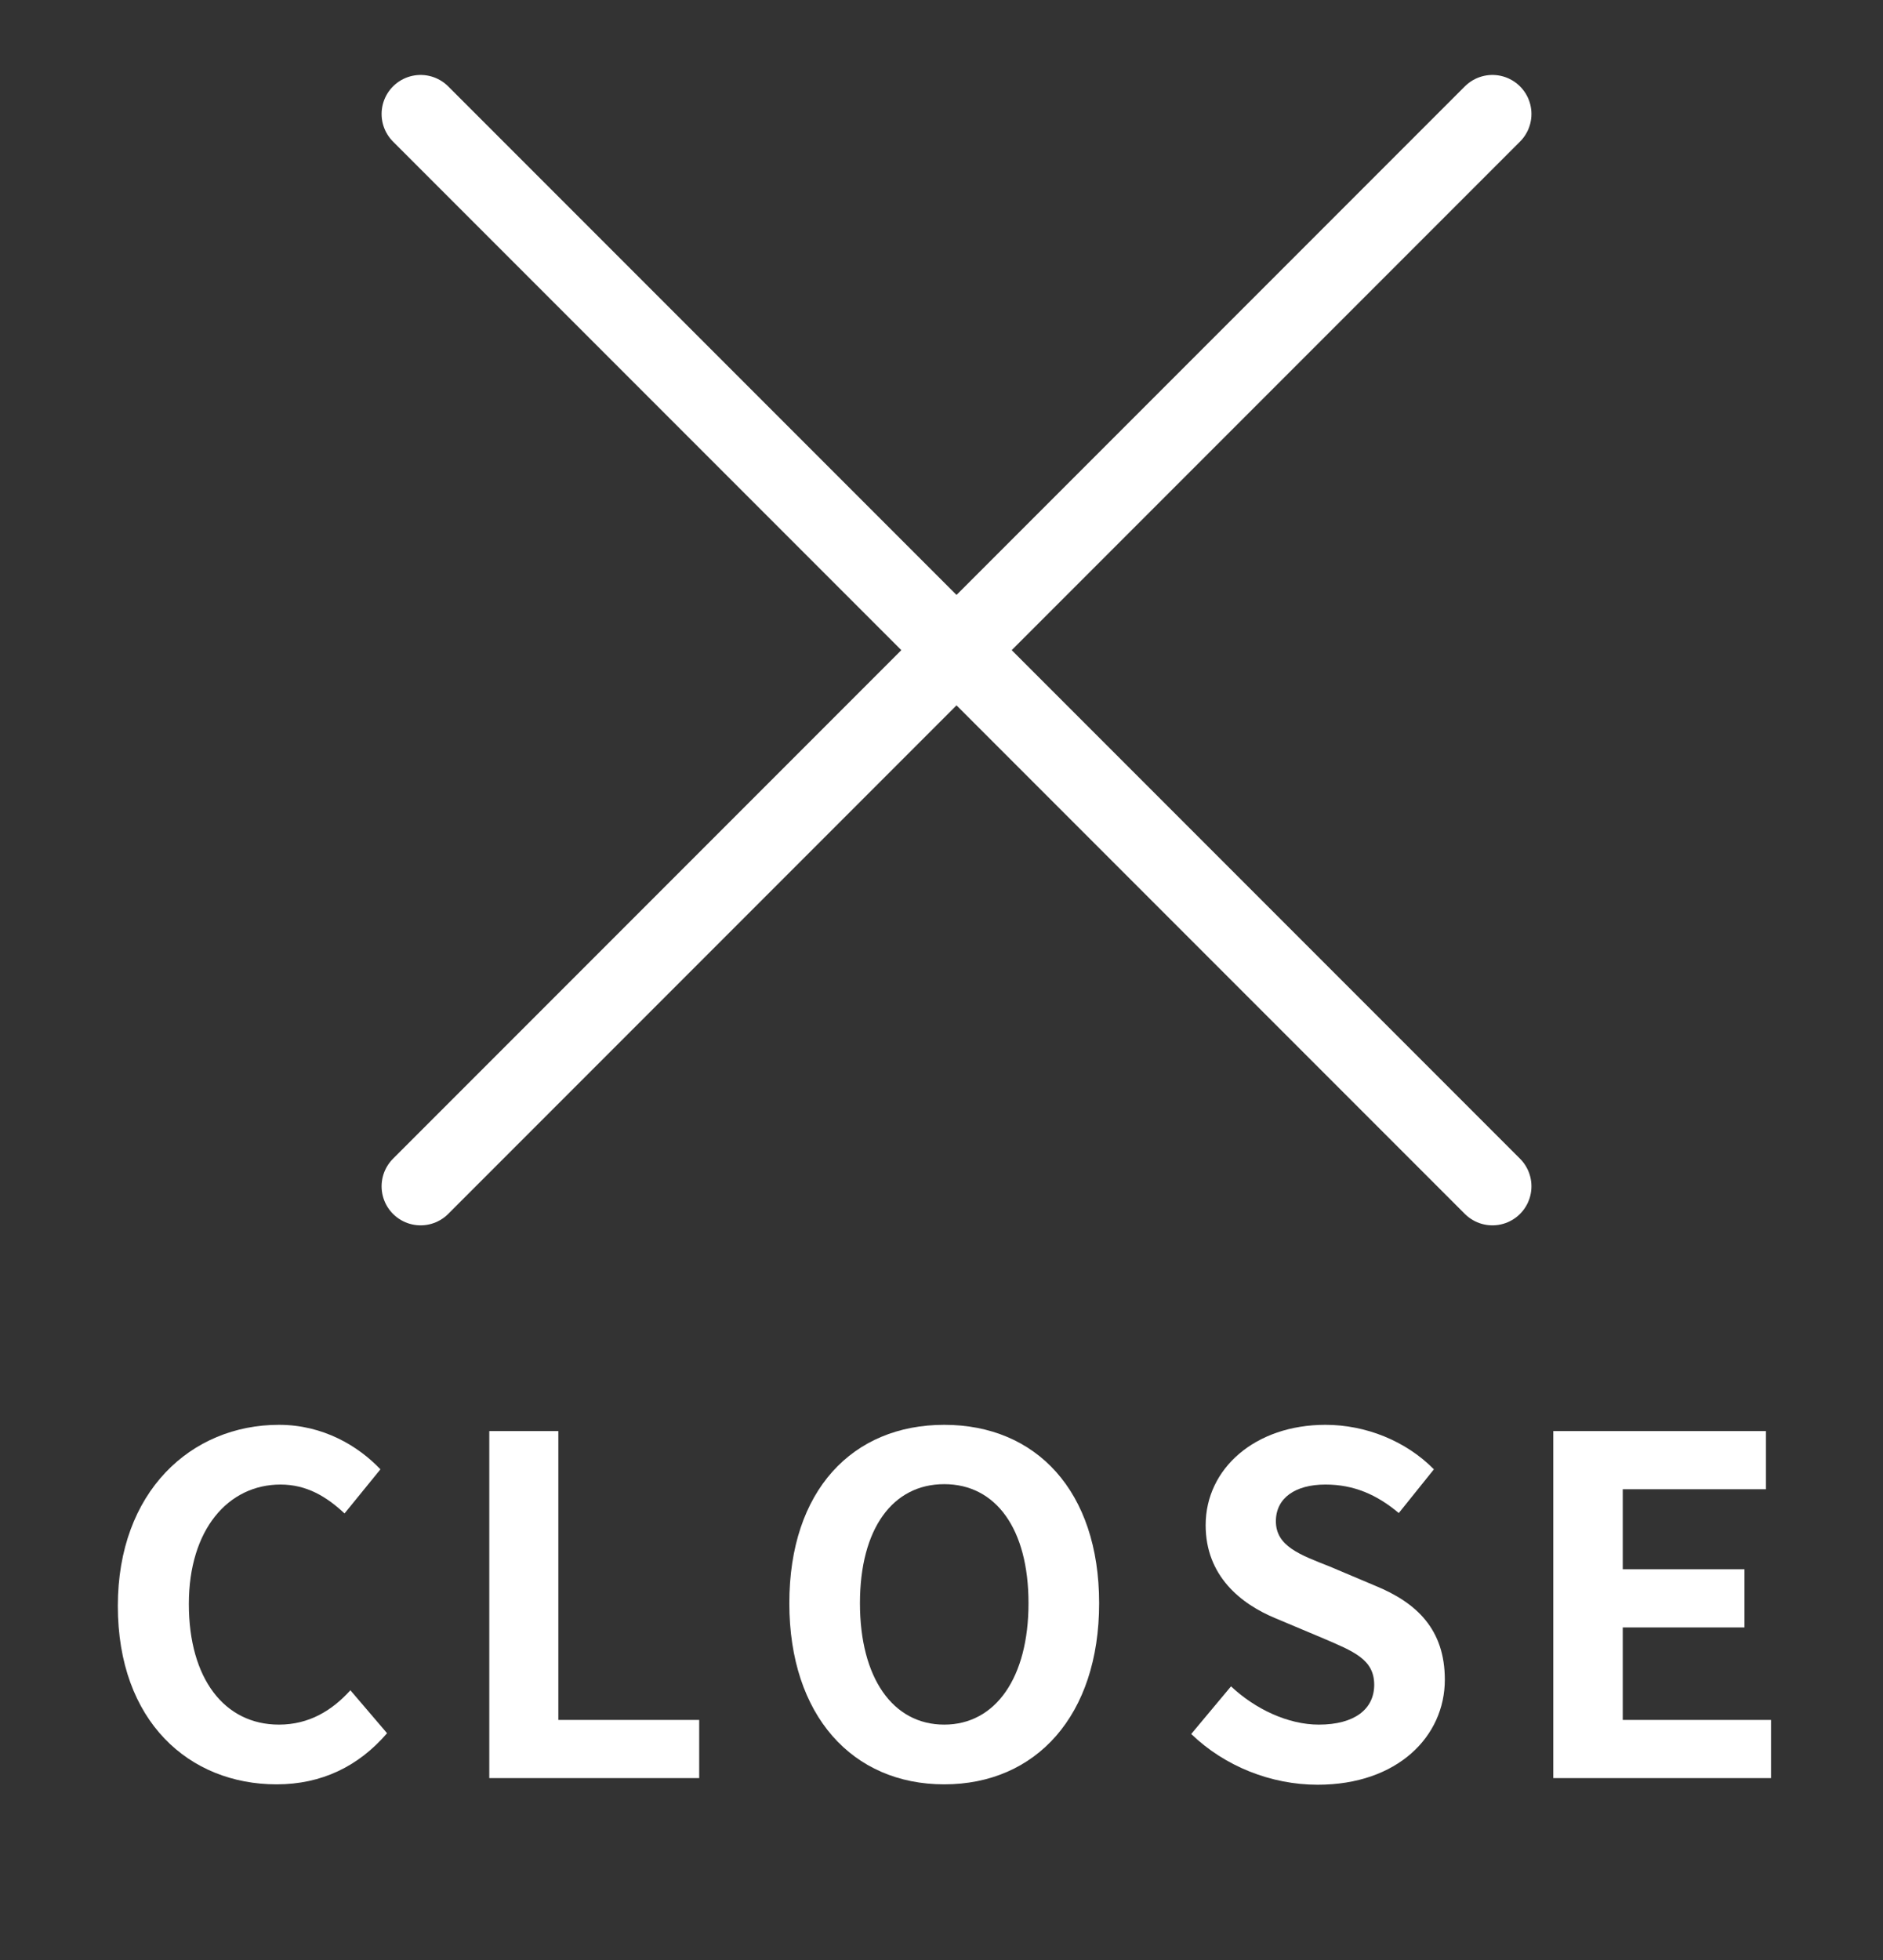 <?xml version="1.0" encoding="UTF-8"?><svg id="_レイヤー_1" xmlns="http://www.w3.org/2000/svg" width="48.26" height="50.21" viewBox="0 0 48.26 50.21"><rect x="0" y="0" width="48.26" height="50.21" fill="#333333" stroke="none"/><defs><style>.cls-1{fill:none;stroke:#fff;stroke-linecap:round;stroke-linejoin:round;stroke-width:2px;}.cls-2{fill:#fff;stroke-width:0px;}</style></defs><path class="cls-2" d="m3.02,41.14c0-2.93,1.88-4.64,4.13-4.64,1.13,0,2.03.54,2.6,1.14l-.92,1.13c-.46-.43-.97-.74-1.64-.74-1.34,0-2.35,1.15-2.35,3.06s.91,3.09,2.31,3.09c.77,0,1.36-.36,1.83-.88l.94,1.1c-.73.85-1.68,1.31-2.83,1.31-2.24,0-4.07-1.61-4.07-4.57Z"/><path class="cls-2" d="m12.54,36.66h1.77v7.4h3.61v1.49h-5.38v-8.89Z"/><path class="cls-2" d="m20.23,41.07c0-2.89,1.62-4.57,3.97-4.57s3.97,1.69,3.97,4.57-1.62,4.64-3.97,4.64-3.97-1.76-3.97-4.64Zm6.13,0c0-1.91-.84-3.05-2.16-3.05s-2.16,1.14-2.16,3.05.84,3.11,2.16,3.11,2.16-1.21,2.16-3.11Z"/><path class="cls-2" d="m30.53,44.42l1.02-1.22c.63.59,1.47.98,2.25.98.92,0,1.42-.4,1.42-1.02,0-.66-.54-.86-1.33-1.2l-1.19-.5c-.9-.37-1.8-1.09-1.8-2.39,0-1.45,1.27-2.57,3.07-2.57,1.03,0,2.06.41,2.78,1.14l-.9,1.12c-.56-.47-1.15-.73-1.88-.73-.78,0-1.27.35-1.27.94,0,.64.62.86,1.38,1.16l1.16.49c1.08.44,1.79,1.13,1.79,2.41,0,1.45-1.21,2.69-3.26,2.69-1.19,0-2.38-.47-3.24-1.3Z"/><path class="cls-2" d="m39.81,36.66h5.45v1.49h-3.67v2.05h3.12v1.49h-3.12v2.37h3.8v1.49h-5.58v-8.89Z"/><line class="cls-1" x1="10.78" y1="2.92" x2="38.25" y2="30.39"/><line class="cls-1" x1="10.78" y1="30.39" x2="38.25" y2="2.92"/></svg>
